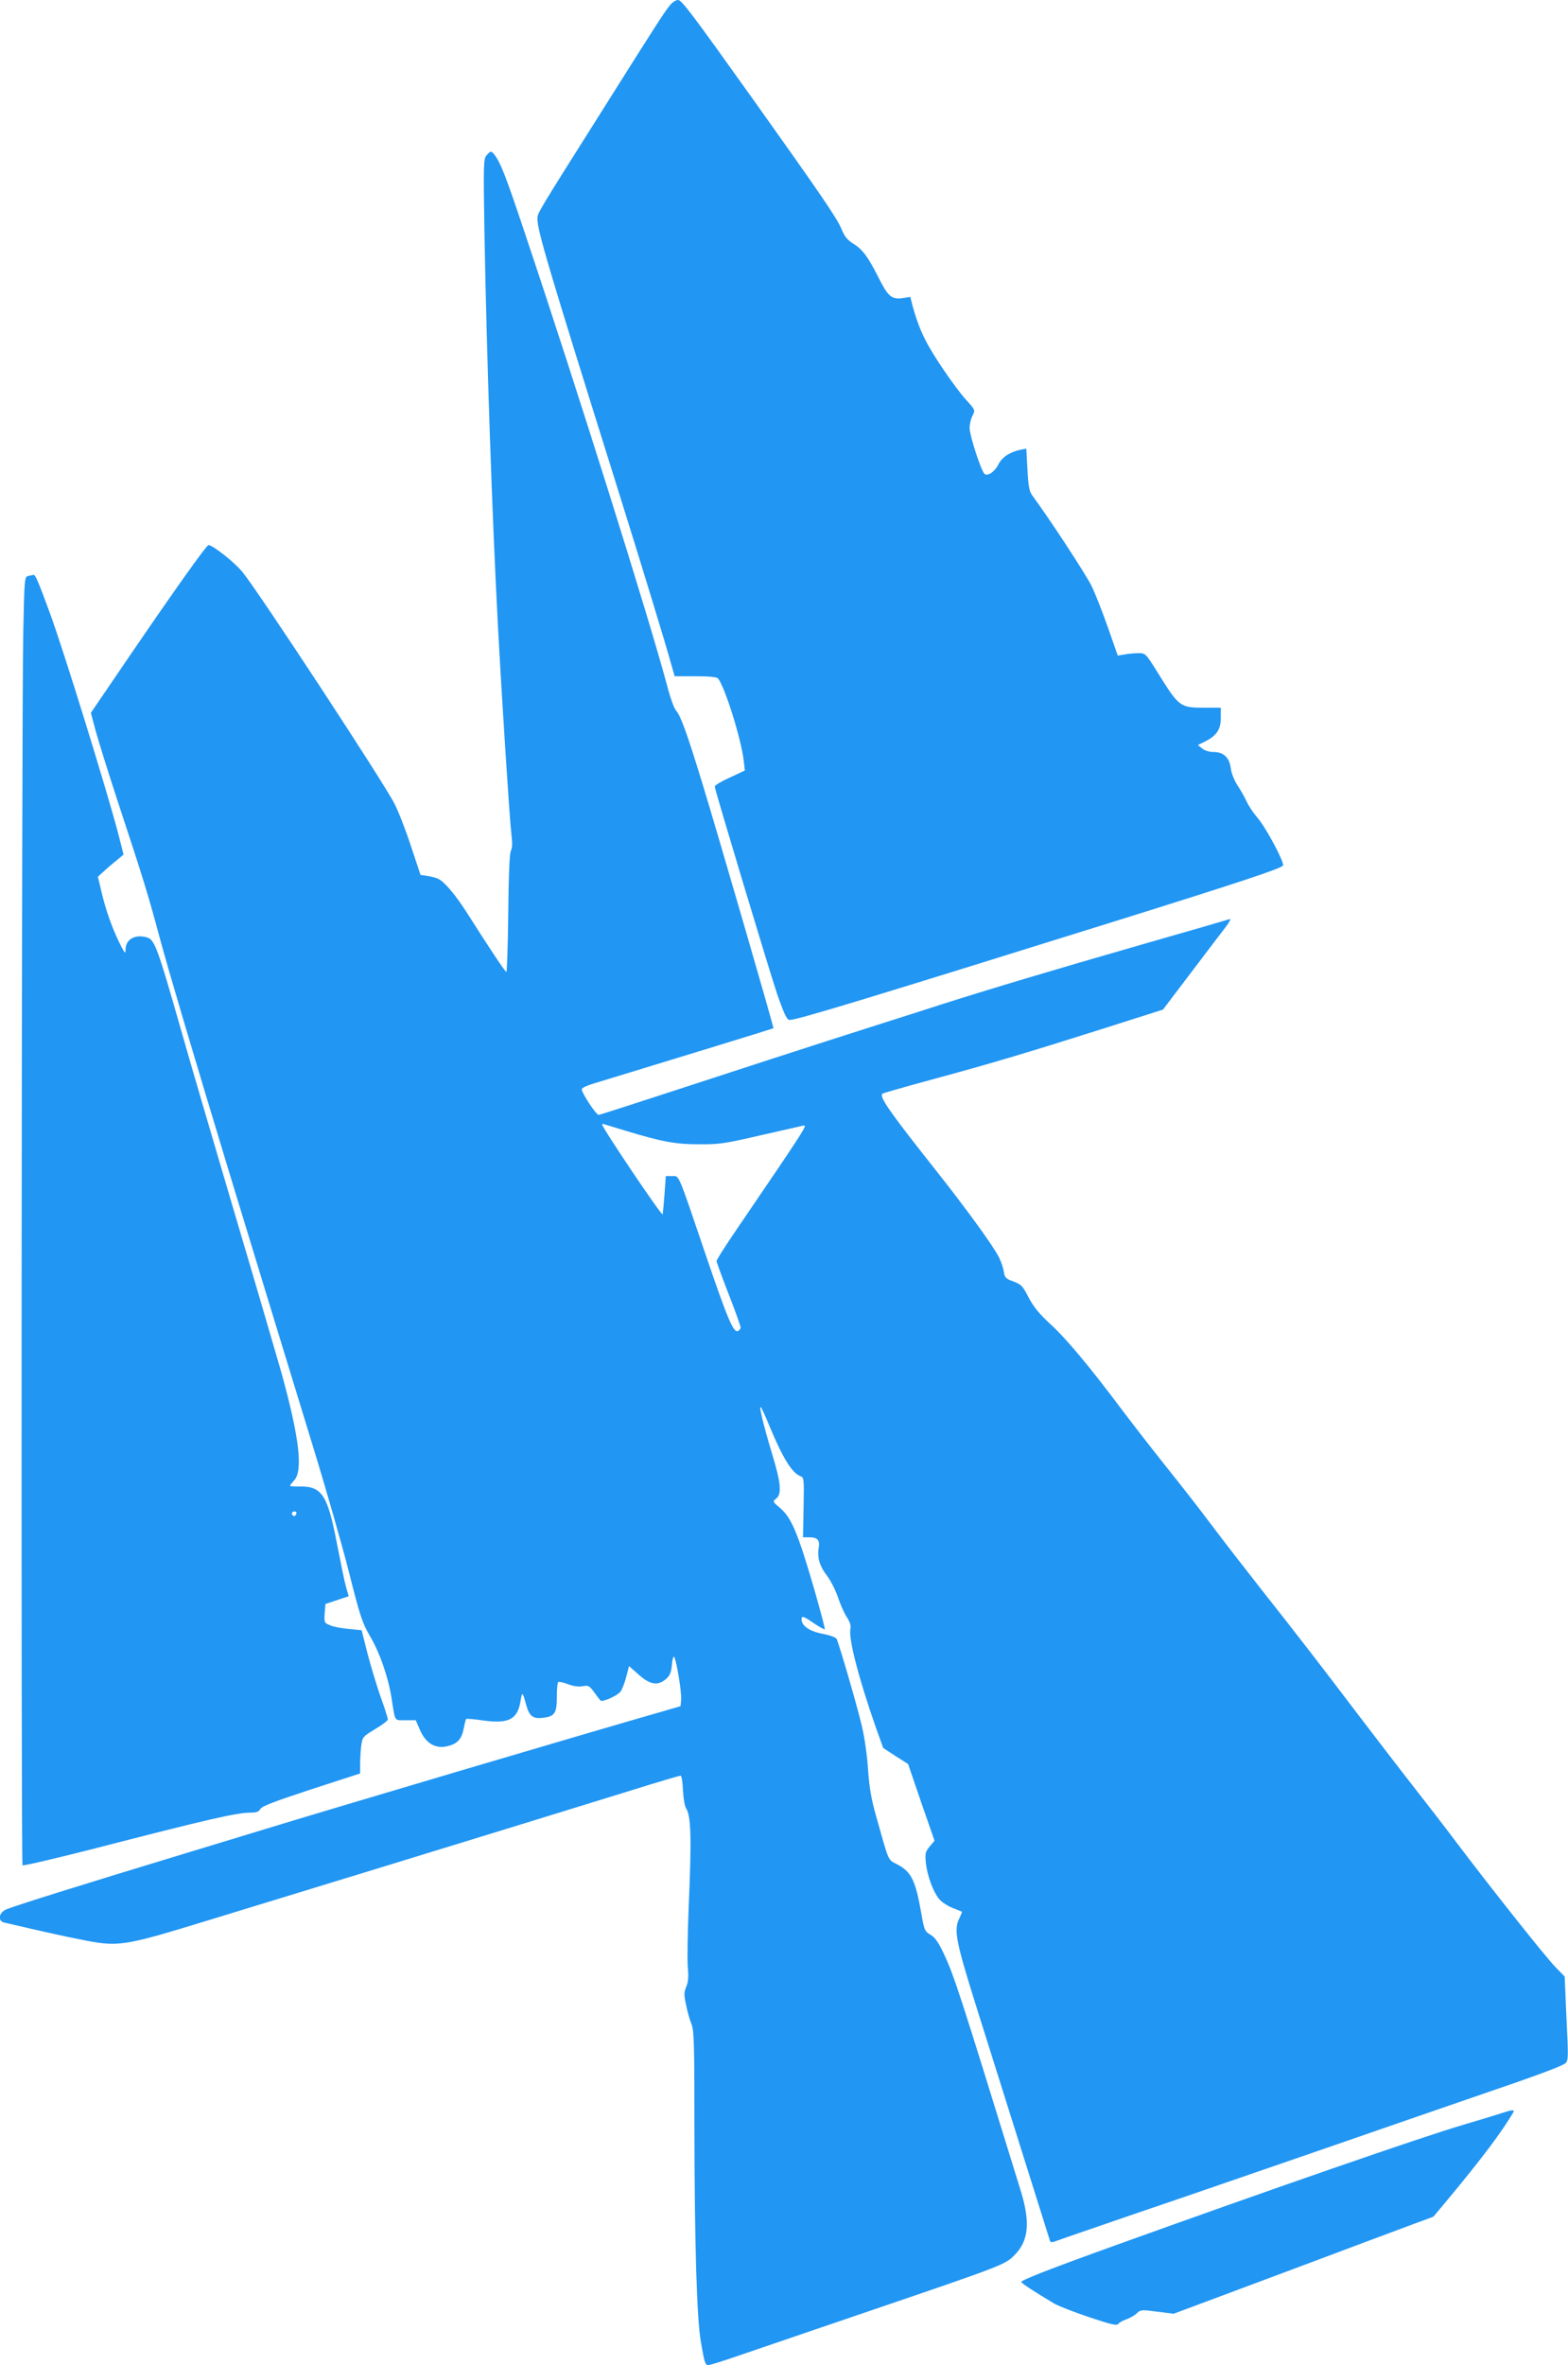 <?xml version="1.0" standalone="no"?>
<!DOCTYPE svg PUBLIC "-//W3C//DTD SVG 20010904//EN"
 "http://www.w3.org/TR/2001/REC-SVG-20010904/DTD/svg10.dtd">
<svg version="1.0" xmlns="http://www.w3.org/2000/svg"
 width="849pt" height="1280pt" viewBox="0 0 849 1280"
 preserveAspectRatio="xMidYMid meet">
<g transform="translate(0,1280) scale(0.1,-0.1)"
fill="#2196f3" stroke="none">
<path d="M3633 12778 c-30 -34 -72 -99 -364 -563 -365 -578 -359 -568 -359
-599 0 -65 56 -254 425 -1431 148 -473 264 -853 300 -982 l18 -63 112 0 c78 0
116 -4 123 -12 37 -46 125 -326 139 -445 l6 -53 -81 -38 c-45 -20 -82 -42 -82
-49 0 -16 300 -1012 338 -1123 38 -109 53 -140 67 -140 41 0 367 99 1720 521
727 227 946 300 952 315 7 19 -94 208 -139 259 -21 24 -47 63 -58 87 -11 24
-33 63 -50 88 -17 27 -33 65 -36 93 -8 58 -39 87 -94 87 -22 0 -47 8 -61 19
l-23 19 41 20 c62 32 83 65 83 128 l0 54 -93 0 c-127 0 -134 5 -248 189 -66
105 -66 106 -105 106 -21 0 -55 -3 -75 -7 l-37 -6 -52 149 c-29 83 -69 185
-90 228 -30 62 -228 364 -321 490 -16 22 -21 49 -26 140 l-6 113 -31 -6 c-58
-12 -100 -40 -120 -79 -20 -41 -60 -67 -76 -51 -19 19 -80 208 -80 247 0 21 7
52 16 68 15 30 15 30 -35 85 -58 64 -179 240 -220 323 -30 58 -50 114 -71 190
l-11 44 -45 -7 c-57 -7 -77 11 -129 115 -55 109 -85 149 -133 179 -34 21 -49
39 -66 81 -23 57 -115 191 -484 709 -330 462 -381 530 -401 530 -10 0 -27 -10
-38 -22z"/>
<path d="M2635 11960 c-17 -19 -18 -42 -12 -418 12 -668 42 -1549 73 -2127 21
-394 63 -1047 73 -1130 6 -48 5 -76 -3 -90 -7 -13 -12 -127 -14 -337 -2 -175
-7 -318 -10 -318 -7 0 -90 125 -215 322 -59 92 -117 162 -151 180 -12 7 -39
14 -60 17 l-39 6 -52 156 c-28 86 -68 189 -89 229 -58 115 -735 1146 -823
1254 -41 51 -161 146 -184 146 -11 0 -192 -255 -432 -607 l-205 -301 25 -94
c14 -51 69 -229 124 -396 141 -427 163 -501 225 -732 50 -185 181 -625 375
-1265 210 -689 334 -1093 451 -1475 72 -234 161 -544 198 -691 60 -238 72
-273 114 -345 52 -88 98 -220 116 -334 21 -132 13 -120 76 -120 l55 0 24 -55
c32 -71 82 -100 146 -86 55 13 79 38 90 97 5 26 11 49 13 51 2 2 43 -1 90 -8
141 -20 189 5 205 108 8 49 11 47 30 -24 17 -61 36 -76 89 -70 65 7 77 24 77
112 0 40 3 77 7 81 4 4 28 -1 53 -11 30 -11 58 -15 80 -11 30 6 36 3 61 -31
15 -21 31 -42 35 -46 9 -11 89 24 108 47 8 9 22 44 31 78 l16 61 53 -47 c61
-54 103 -61 147 -23 21 18 28 35 32 76 2 29 8 49 12 44 12 -13 42 -195 38
-233 l-3 -34 -100 -29 c-416 -119 -1808 -531 -2185 -647 -69 -21 -246 -75
-395 -120 -547 -166 -948 -291 -976 -306 -37 -19 -41 -61 -6 -69 12 -3 78 -18
147 -34 69 -16 185 -42 258 -56 217 -44 229 -42 722 109 228 70 636 195 905
277 479 147 851 261 1365 420 140 44 260 79 265 79 6 0 11 -35 13 -78 2 -42 9
-86 16 -97 28 -42 31 -161 15 -535 -6 -140 -8 -287 -5 -326 5 -51 3 -80 -8
-106 -13 -30 -13 -44 -1 -100 7 -35 20 -81 29 -102 14 -34 16 -107 16 -570 1
-628 13 -1025 35 -1151 20 -115 23 -125 41 -125 9 0 95 27 192 61 97 33 386
132 642 219 761 259 771 263 822 314 78 77 88 179 34 352 -329 1066 -358 1157
-416 1281 -29 61 -47 88 -72 102 -31 19 -34 26 -49 113 -32 182 -54 227 -131
268 -52 27 -43 8 -114 260 -27 95 -37 156 -44 255 -5 77 -19 175 -35 240 -27
114 -122 438 -135 465 -5 9 -36 20 -77 28 -69 13 -113 43 -113 78 0 21 10 18
68 -22 30 -20 56 -34 58 -32 2 3 -23 97 -55 209 -91 314 -126 397 -190 450
-38 32 -38 33 -18 49 31 25 25 85 -22 240 -47 156 -74 267 -61 254 4 -5 25
-49 45 -99 72 -173 123 -258 169 -274 19 -7 20 -15 17 -169 l-3 -162 34 0 c44
0 58 -15 51 -56 -9 -53 5 -100 44 -151 21 -27 47 -79 60 -117 13 -39 34 -87
48 -108 17 -25 23 -46 20 -61 -13 -50 44 -270 137 -535 l40 -112 67 -44 68
-43 71 -208 72 -207 -26 -31 c-23 -28 -26 -38 -21 -87 6 -68 40 -160 73 -199
14 -16 46 -37 72 -47 26 -10 48 -19 50 -20 2 -1 -4 -16 -12 -33 -33 -63 -22
-122 84 -461 40 -127 392 -1245 405 -1287 3 -10 11 -10 32 -2 15 6 199 69 408
141 209 71 443 151 520 178 358 123 743 256 985 340 146 50 342 118 435 150
224 76 356 125 394 144 36 19 35 2 21 290 l-8 189 -50 51 c-54 55 -362 444
-537 676 -60 80 -166 217 -235 305 -69 88 -204 264 -300 390 -195 257 -315
413 -530 685 -80 102 -195 250 -255 330 -60 80 -170 222 -245 315 -75 94 -185
235 -245 315 -177 236 -302 386 -389 465 -59 54 -90 93 -116 142 -35 68 -40
72 -97 93 -27 10 -34 19 -38 49 -3 20 -15 54 -26 76 -28 58 -177 263 -336 464
-256 323 -314 406 -295 422 4 3 129 39 277 79 306 83 486 136 931 277 l311 99
154 203 c85 112 169 223 188 247 18 24 27 42 20 40 -8 -3 -225 -66 -484 -140
-463 -133 -837 -245 -1087 -325 -71 -23 -183 -59 -250 -80 -68 -22 -231 -74
-363 -116 -132 -42 -460 -149 -730 -237 -269 -88 -496 -161 -503 -162 -14 -1
-92 118 -92 139 0 7 30 21 68 32 355 108 968 296 970 298 3 3 -304 1062 -388
1335 -82 267 -115 358 -140 385 -10 11 -32 72 -48 135 -98 366 -487 1606 -771
2451 -102 306 -131 379 -164 422 -18 22 -20 21 -42 -3z m750 -5279 c201 -61
273 -74 400 -74 108 -1 141 4 330 48 116 26 221 50 234 53 25 5 22 0 -381
-592 -48 -71 -88 -134 -88 -141 0 -6 29 -86 65 -178 36 -92 65 -174 65 -181 0
-8 -7 -16 -15 -20 -24 -9 -56 66 -175 416 -153 451 -141 423 -181 423 l-34 0
-7 -99 c-4 -54 -9 -103 -10 -108 -4 -12 -328 469 -328 487 0 2 6 3 13 0 6 -2
57 -17 112 -34z"/>
<path d="M154 9683 c-21 -4 -22 -8 -28 -306 -9 -404 -13 -6663 -4 -6672 4 -4
166 34 360 83 655 169 800 202 877 202 30 0 43 5 51 20 8 15 78 41 275 106
l265 86 0 53 c0 29 3 73 6 99 7 45 9 48 75 88 38 22 69 46 69 52 0 7 -17 62
-39 122 -21 60 -53 166 -71 235 l-32 126 -70 7 c-38 3 -84 12 -101 20 -31 12
-32 15 -29 64 l4 51 63 21 63 21 -15 52 c-8 29 -29 132 -48 230 -50 262 -81
312 -196 312 -32 -1 -59 1 -59 4 0 3 10 15 22 28 50 53 29 232 -68 583 -26 91
-138 475 -251 855 -112 379 -245 832 -294 1005 -125 439 -142 483 -181 496
-65 20 -118 -9 -118 -65 -1 -24 -2 -23 -22 14 -41 78 -80 181 -104 280 l-24
100 33 30 c18 17 50 44 70 60 l36 30 -28 110 c-58 223 -300 1007 -372 1200
-61 167 -78 205 -87 204 -4 -1 -17 -4 -28 -6z m1450 -5078 c-4 -8 -10 -12 -15
-9 -14 8 -10 24 6 24 9 0 12 -6 9 -15z"/>
<path d="M8135 1365 c-22 -8 -117 -36 -210 -64 -228 -67 -1036 -347 -1875
-649 -359 -129 -520 -192 -520 -202 0 -7 66 -50 178 -117 20 -12 104 -45 187
-73 123 -41 152 -48 160 -37 5 7 26 19 45 25 19 7 44 21 56 33 20 19 26 19
110 8 l89 -11 600 224 c330 124 646 242 703 263 l103 38 68 81 c194 233 302
377 365 484 9 15 -7 14 -59 -3z"/>
</g>
</svg>
